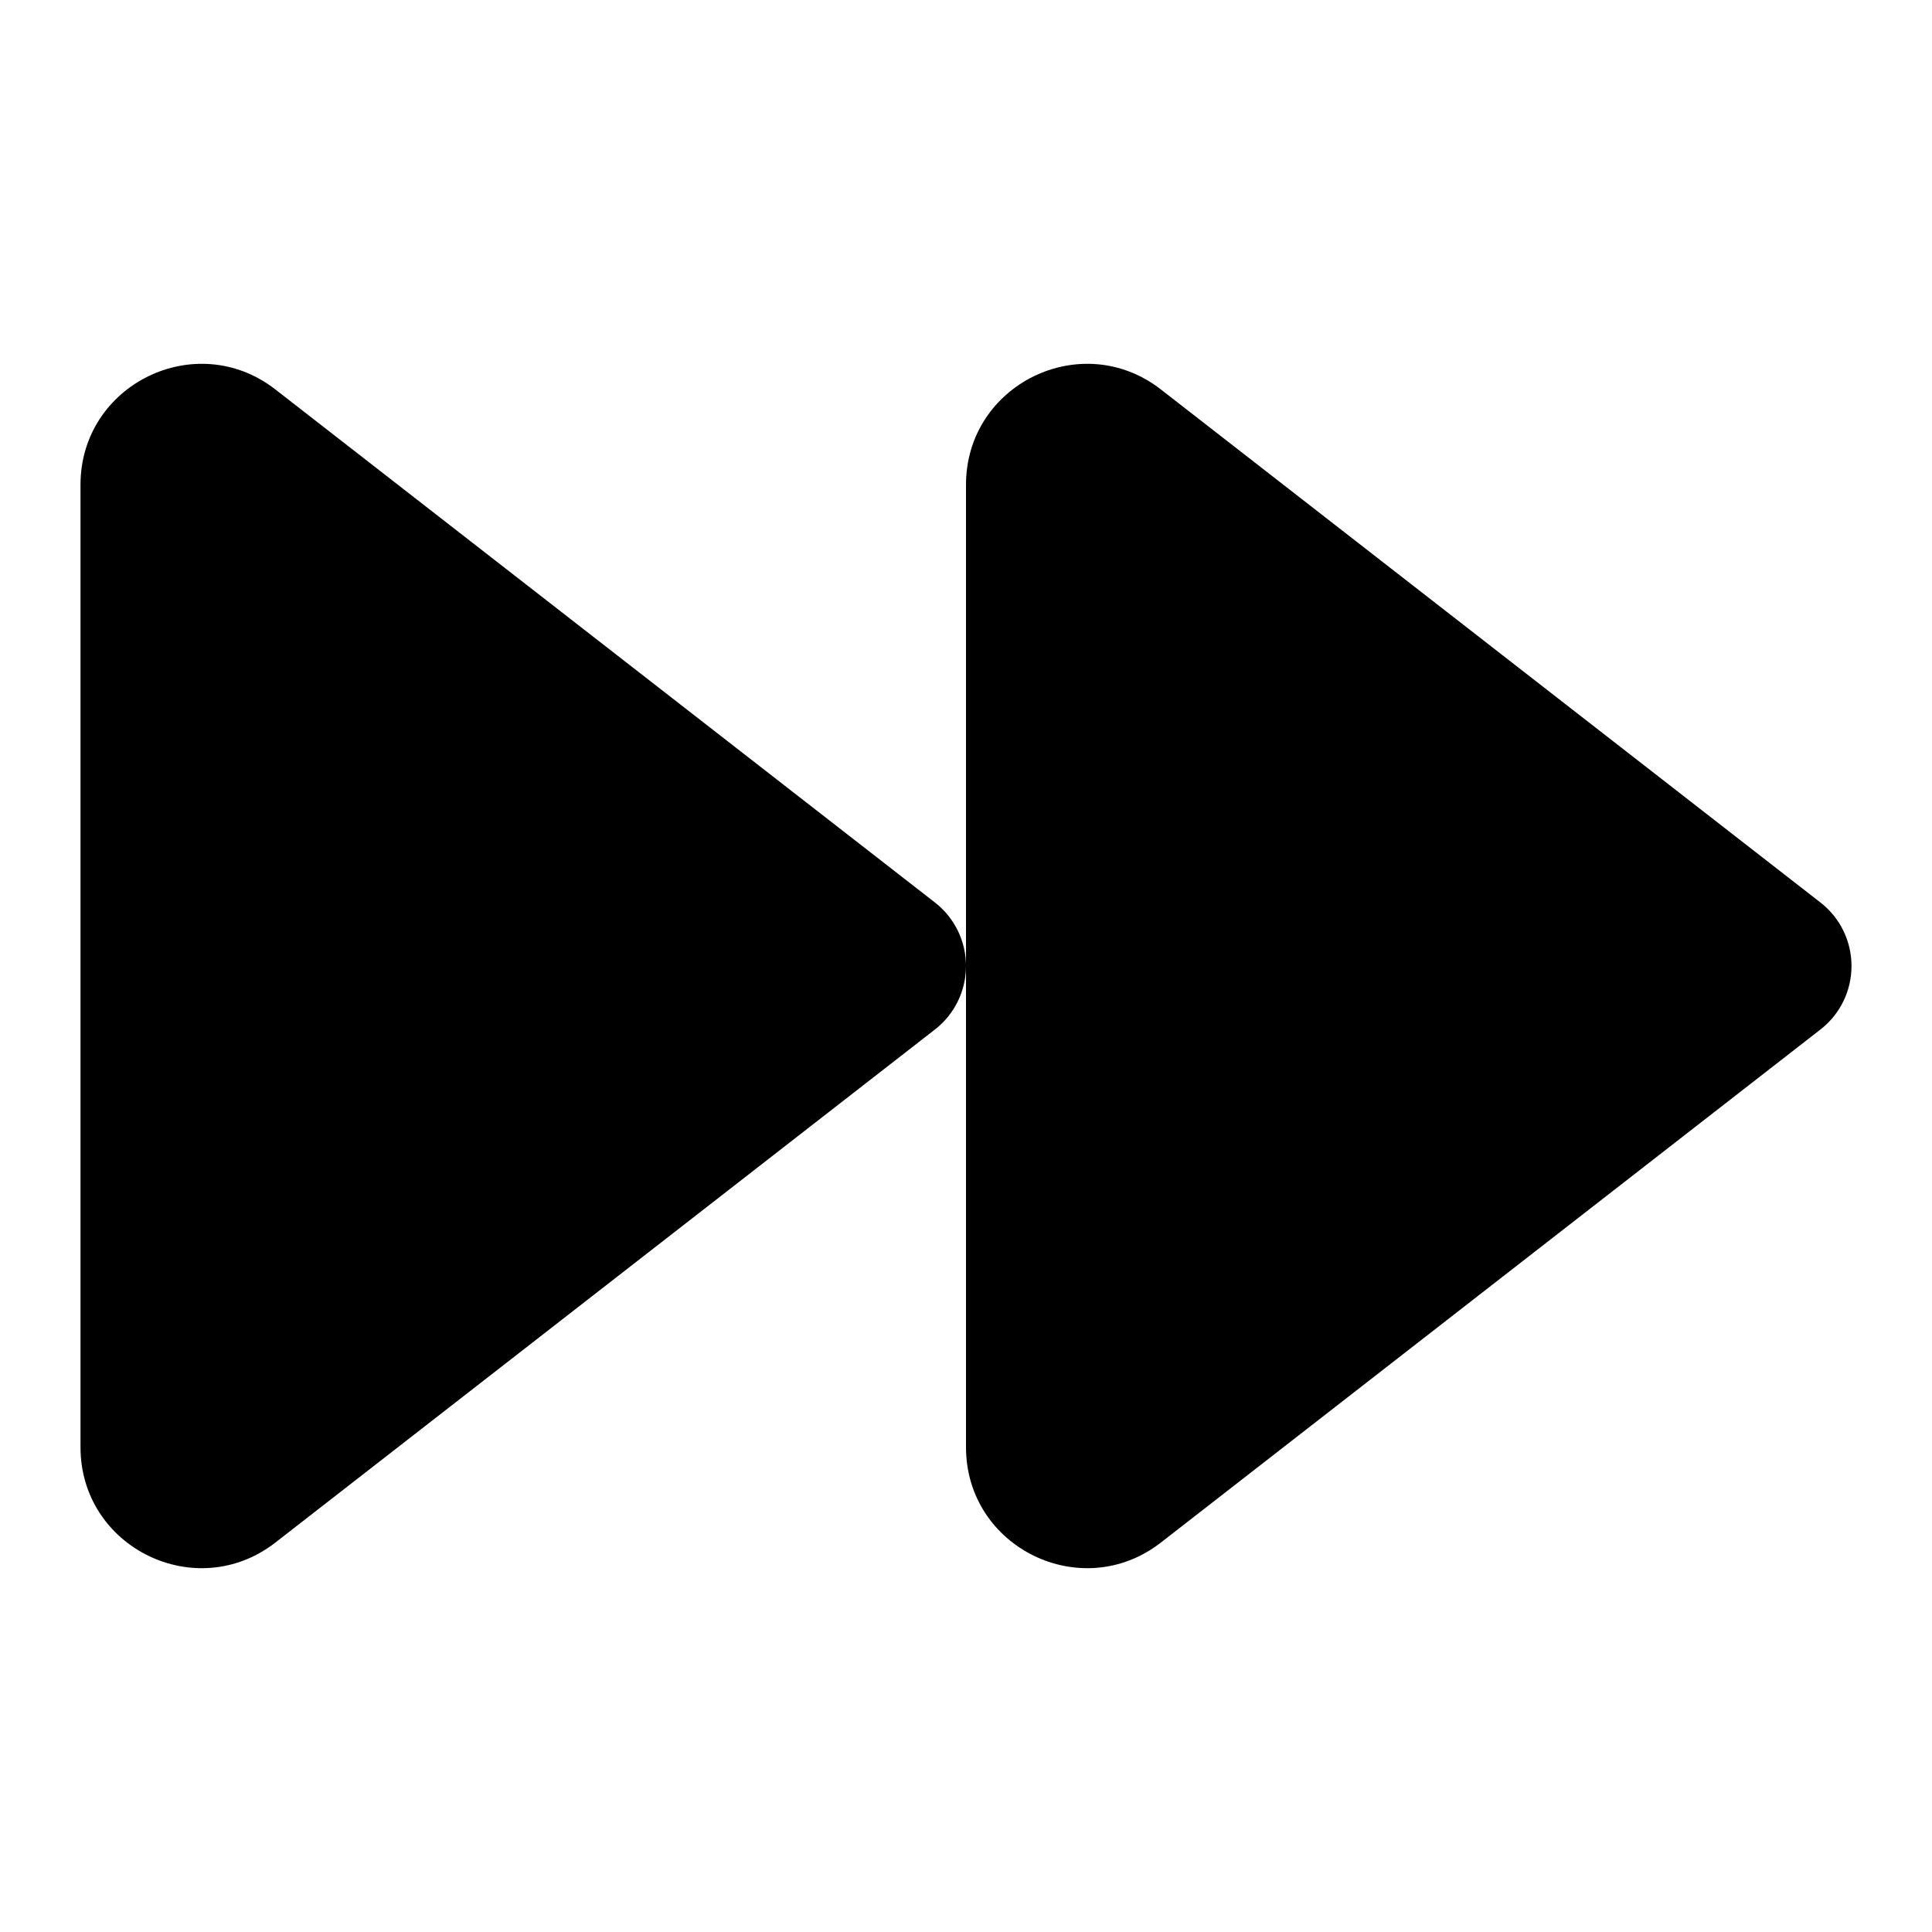 <?xml version="1.0" encoding="utf-8"?><!-- Uploaded to: SVG Repo, www.svgrepo.com, Generator: SVG Repo Mixer Tools -->
<svg width="800px" height="800px" viewBox="0 0 24 24" fill="none" xmlns="http://www.w3.org/2000/svg">
<path d="M3.421 4.838C2.436 4.072 1 4.774 1 6.022V17.978C1 19.226 2.436 19.928 3.421 19.162L11.614 12.789C11.857 12.6 12 12.309 12 12V17.978C12 19.226 13.436 19.928 14.421 19.162L22.614 12.789C22.858 12.6 23 12.309 23 12C23 11.691 22.858 11.4 22.614 11.211L14.421 4.838C13.436 4.072 12 4.774 12 6.022V12C12 11.691 11.857 11.4 11.614 11.211L3.421 4.838Z" fill="#000000"/>
</svg>